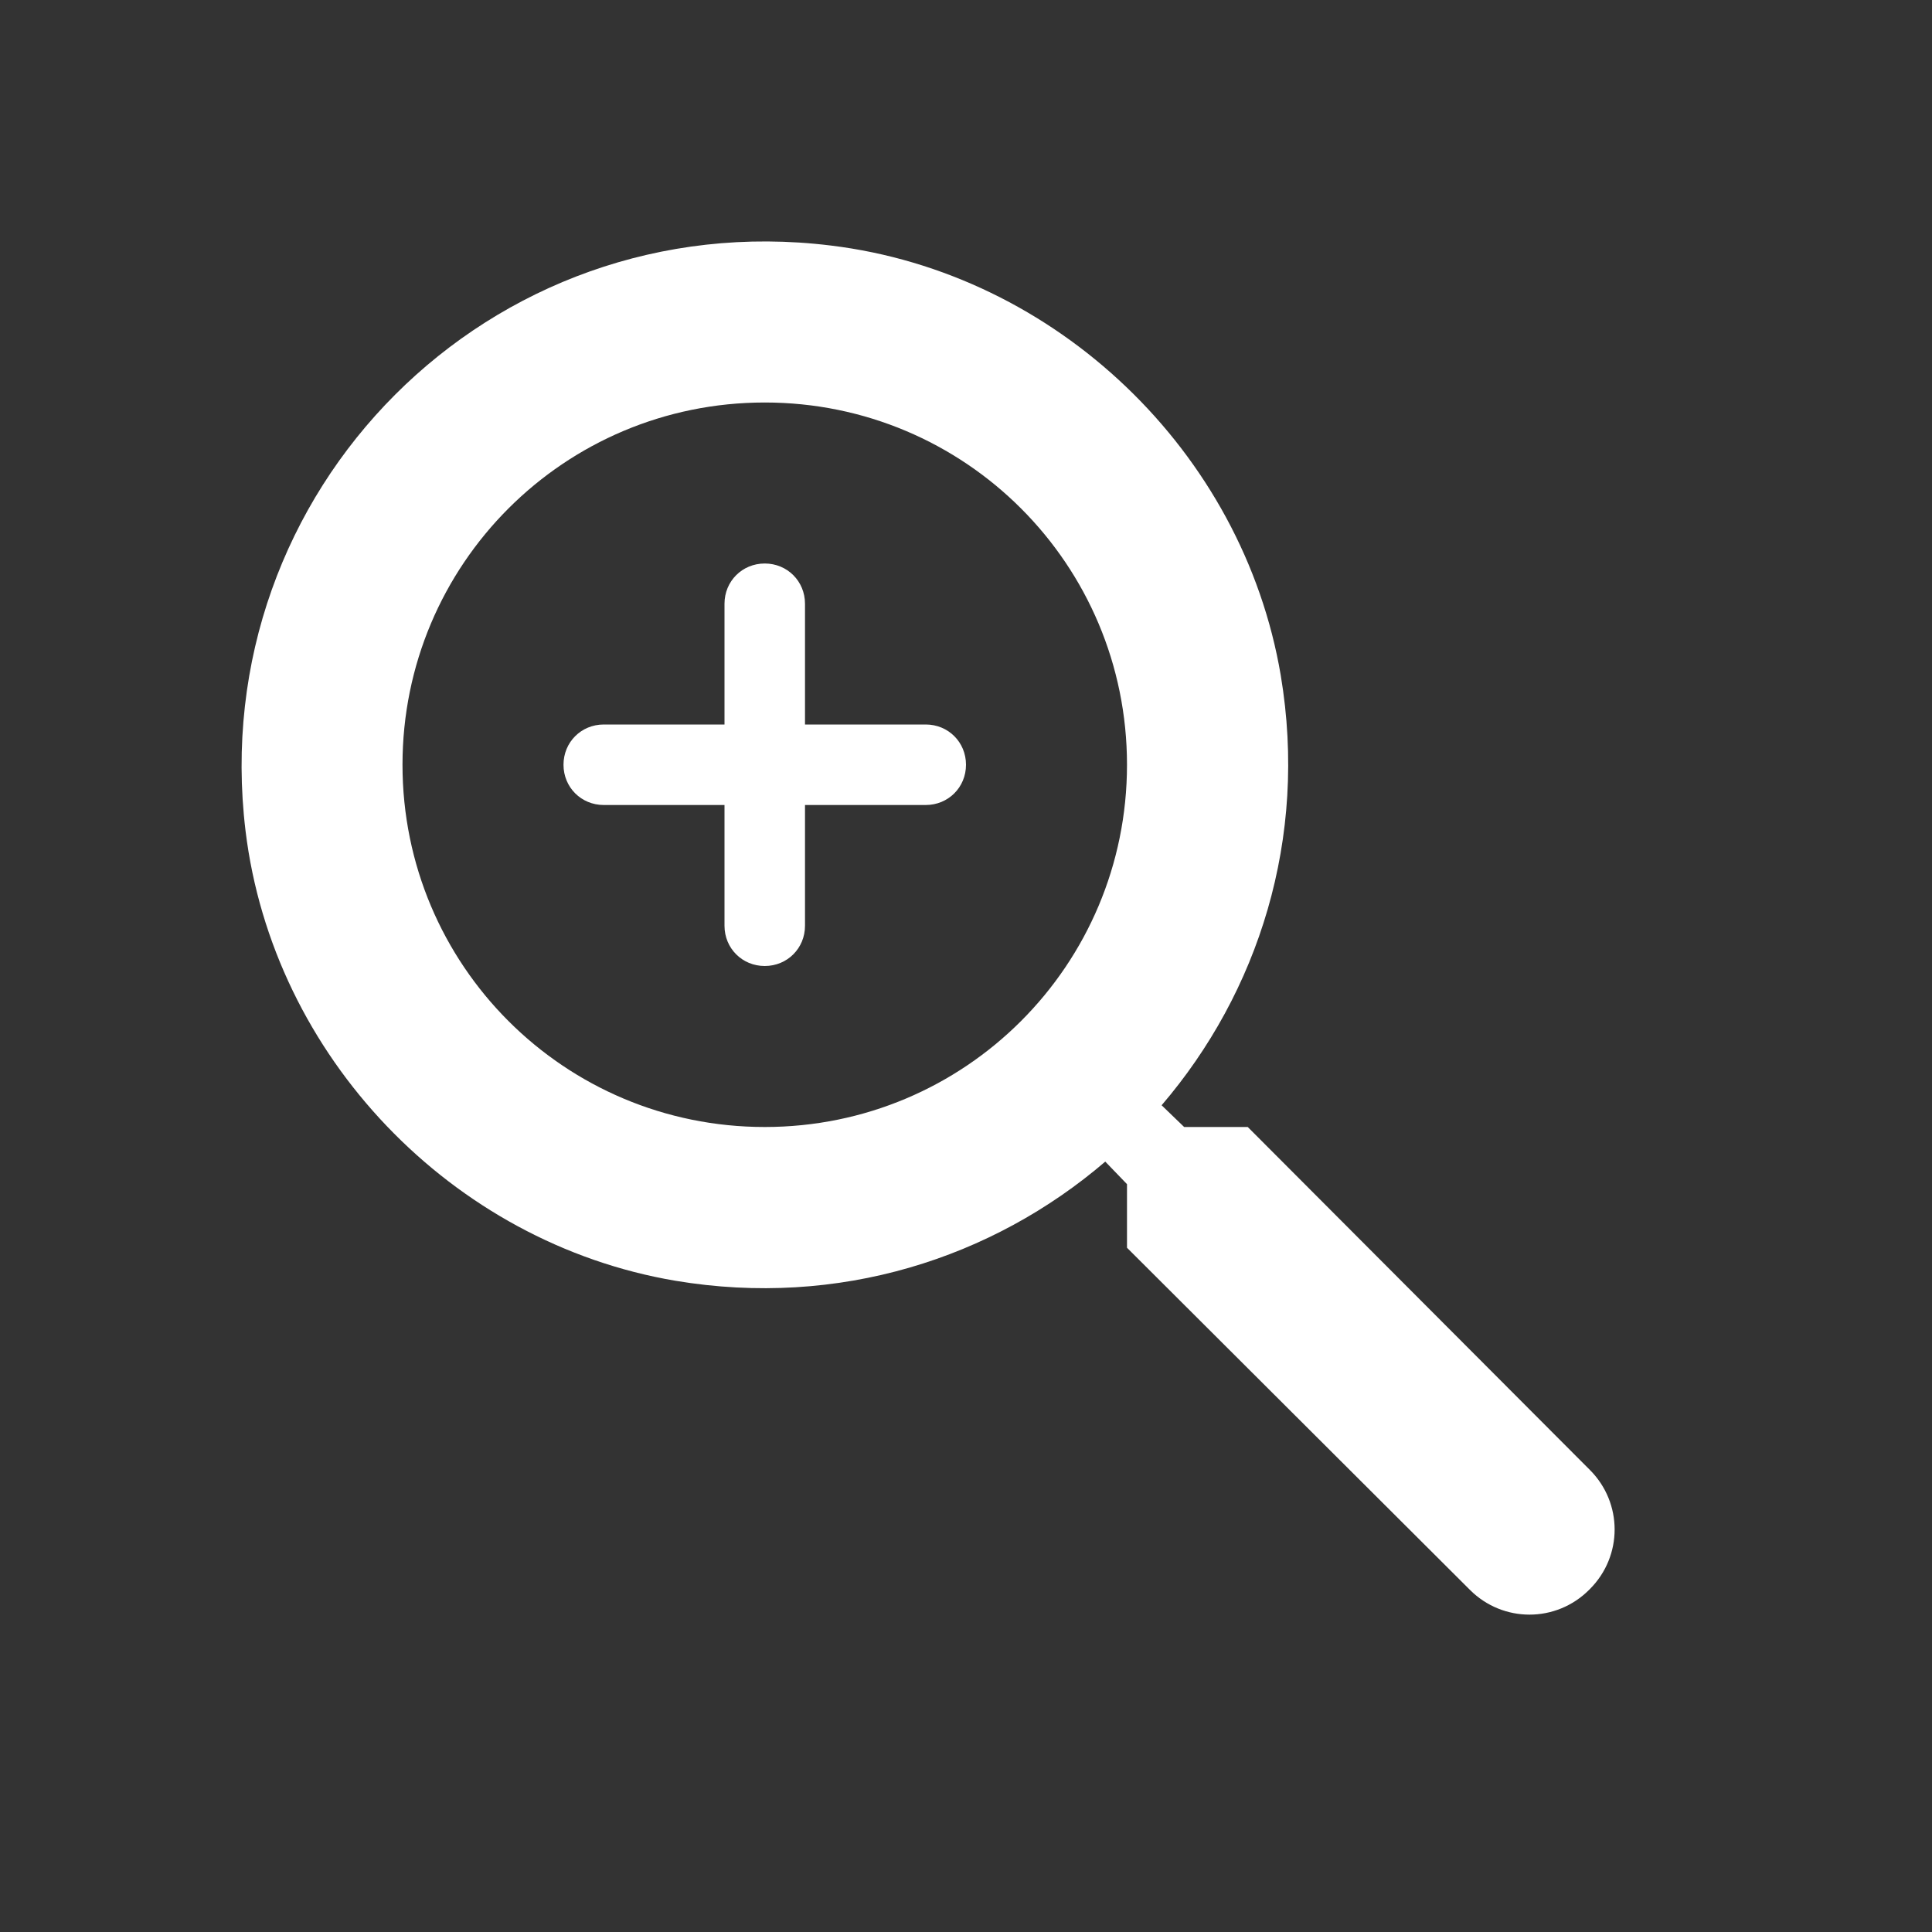 <?xml version="1.0" encoding="UTF-8"?> <svg xmlns="http://www.w3.org/2000/svg" width="24" height="24" viewBox="0 0 24 24" fill="none"><rect x="0" y="0" width="24" height="24" fill="#333333" stroke="none"/> <g clip-path="url(#clip0_70_922)"> <path d="M15.5 14H14.71L14.43 13.73C15.63 12.33 16.25 10.42 15.91 8.39C15.44 5.61 13.12 3.39 10.32 3.05C6.09 2.53 2.54 6.09 3.05 10.32C3.39 13.12 5.61 15.44 8.39 15.91C10.42 16.25 12.33 15.63 13.73 14.43L14 14.71V15.5L18.26 19.75C18.67 20.16 19.33 20.16 19.74 19.75L19.75 19.74C20.16 19.33 20.16 18.67 19.75 18.26L15.5 14ZM9.5 14C7.01 14 5 11.99 5 9.5C5 7.01 7.01 5 9.5 5C11.99 5 14 7.01 14 9.5C14 11.99 11.99 14 9.5 14ZM9.5 7C9.22 7 9 7.22 9 7.5V9H7.5C7.22 9 7 9.22 7 9.5C7 9.78 7.22 10 7.5 10H9V11.5C9 11.78 9.22 12 9.5 12C9.78 12 10 11.78 10 11.5V10H11.5C11.78 10 12 9.78 12 9.5C12 9.22 11.78 9 11.5 9H10V7.5C10 7.22 9.78 7 9.5 7Z" fill="white"></path> </g> <defs> <clipPath id="clip0_70_922"> <rect width="24" height="24" fill="white"></rect> </clipPath> </defs> </svg> 